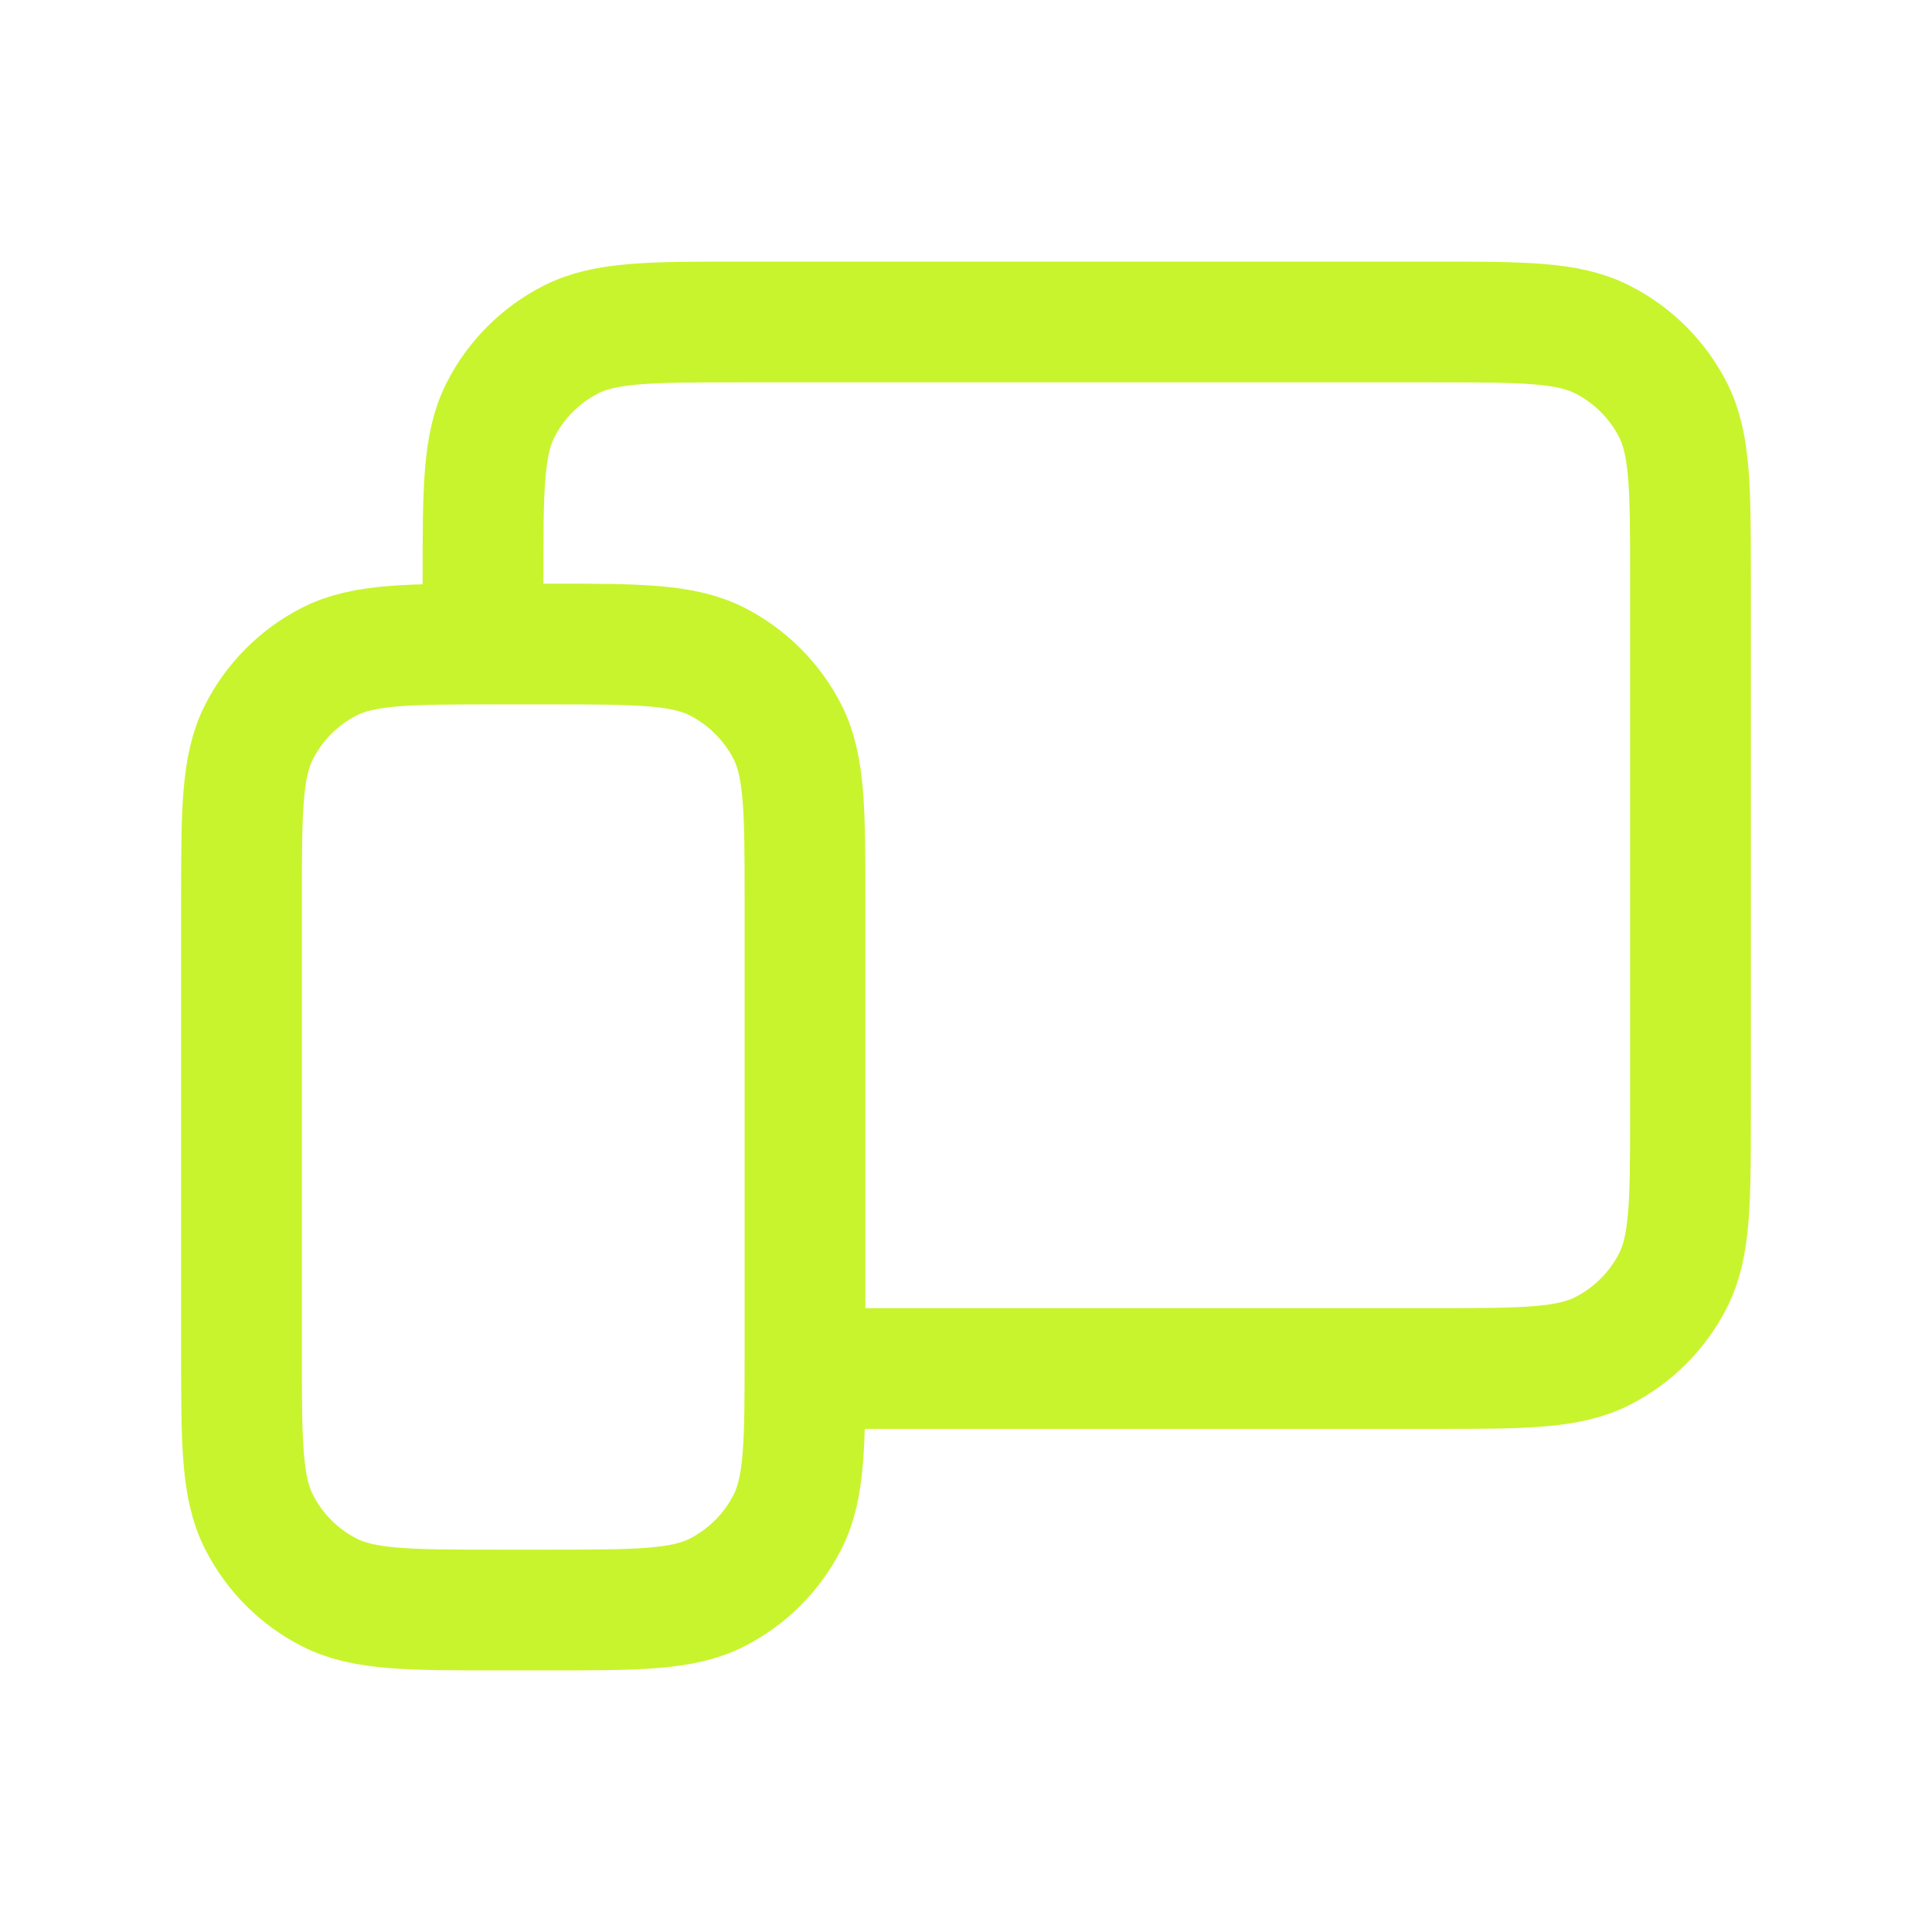 <svg xmlns="http://www.w3.org/2000/svg" width="32" height="32" viewBox="0 0 32 32" fill="none"><path d="M8 10V9.6C8 8.107 8 7.36 8.291 6.789C8.546 6.287 8.954 5.88 9.456 5.624C10.026 5.333 10.774 5.333 12.267 5.333H23.734C25.227 5.333 25.973 5.333 26.543 5.624C27.045 5.88 27.454 6.287 27.71 6.789C28 7.359 28 8.105 28 9.596V18.404C28 19.895 28 20.64 27.71 21.21C27.454 21.712 27.045 22.121 26.544 22.376C25.974 22.667 25.228 22.667 23.738 22.667H14M4 22.4V14.934C4 13.44 4 12.693 4.291 12.122C4.546 11.621 4.954 11.213 5.456 10.957C6.026 10.667 6.773 10.667 8.267 10.667H9.067C10.56 10.667 11.306 10.667 11.877 10.957C12.378 11.213 12.787 11.621 13.043 12.122C13.333 12.692 13.333 13.439 13.333 14.929V22.404C13.333 23.895 13.333 24.64 13.043 25.21C12.787 25.712 12.378 26.121 11.877 26.376C11.307 26.667 10.561 26.667 9.071 26.667H8.263C6.772 26.667 6.026 26.667 5.456 26.376C4.954 26.121 4.546 25.712 4.291 25.21C4 24.64 4 23.894 4 22.4Z" stroke="#C8F42D" stroke-width="2" stroke-linecap="round" stroke-linejoin="round"></path></svg>